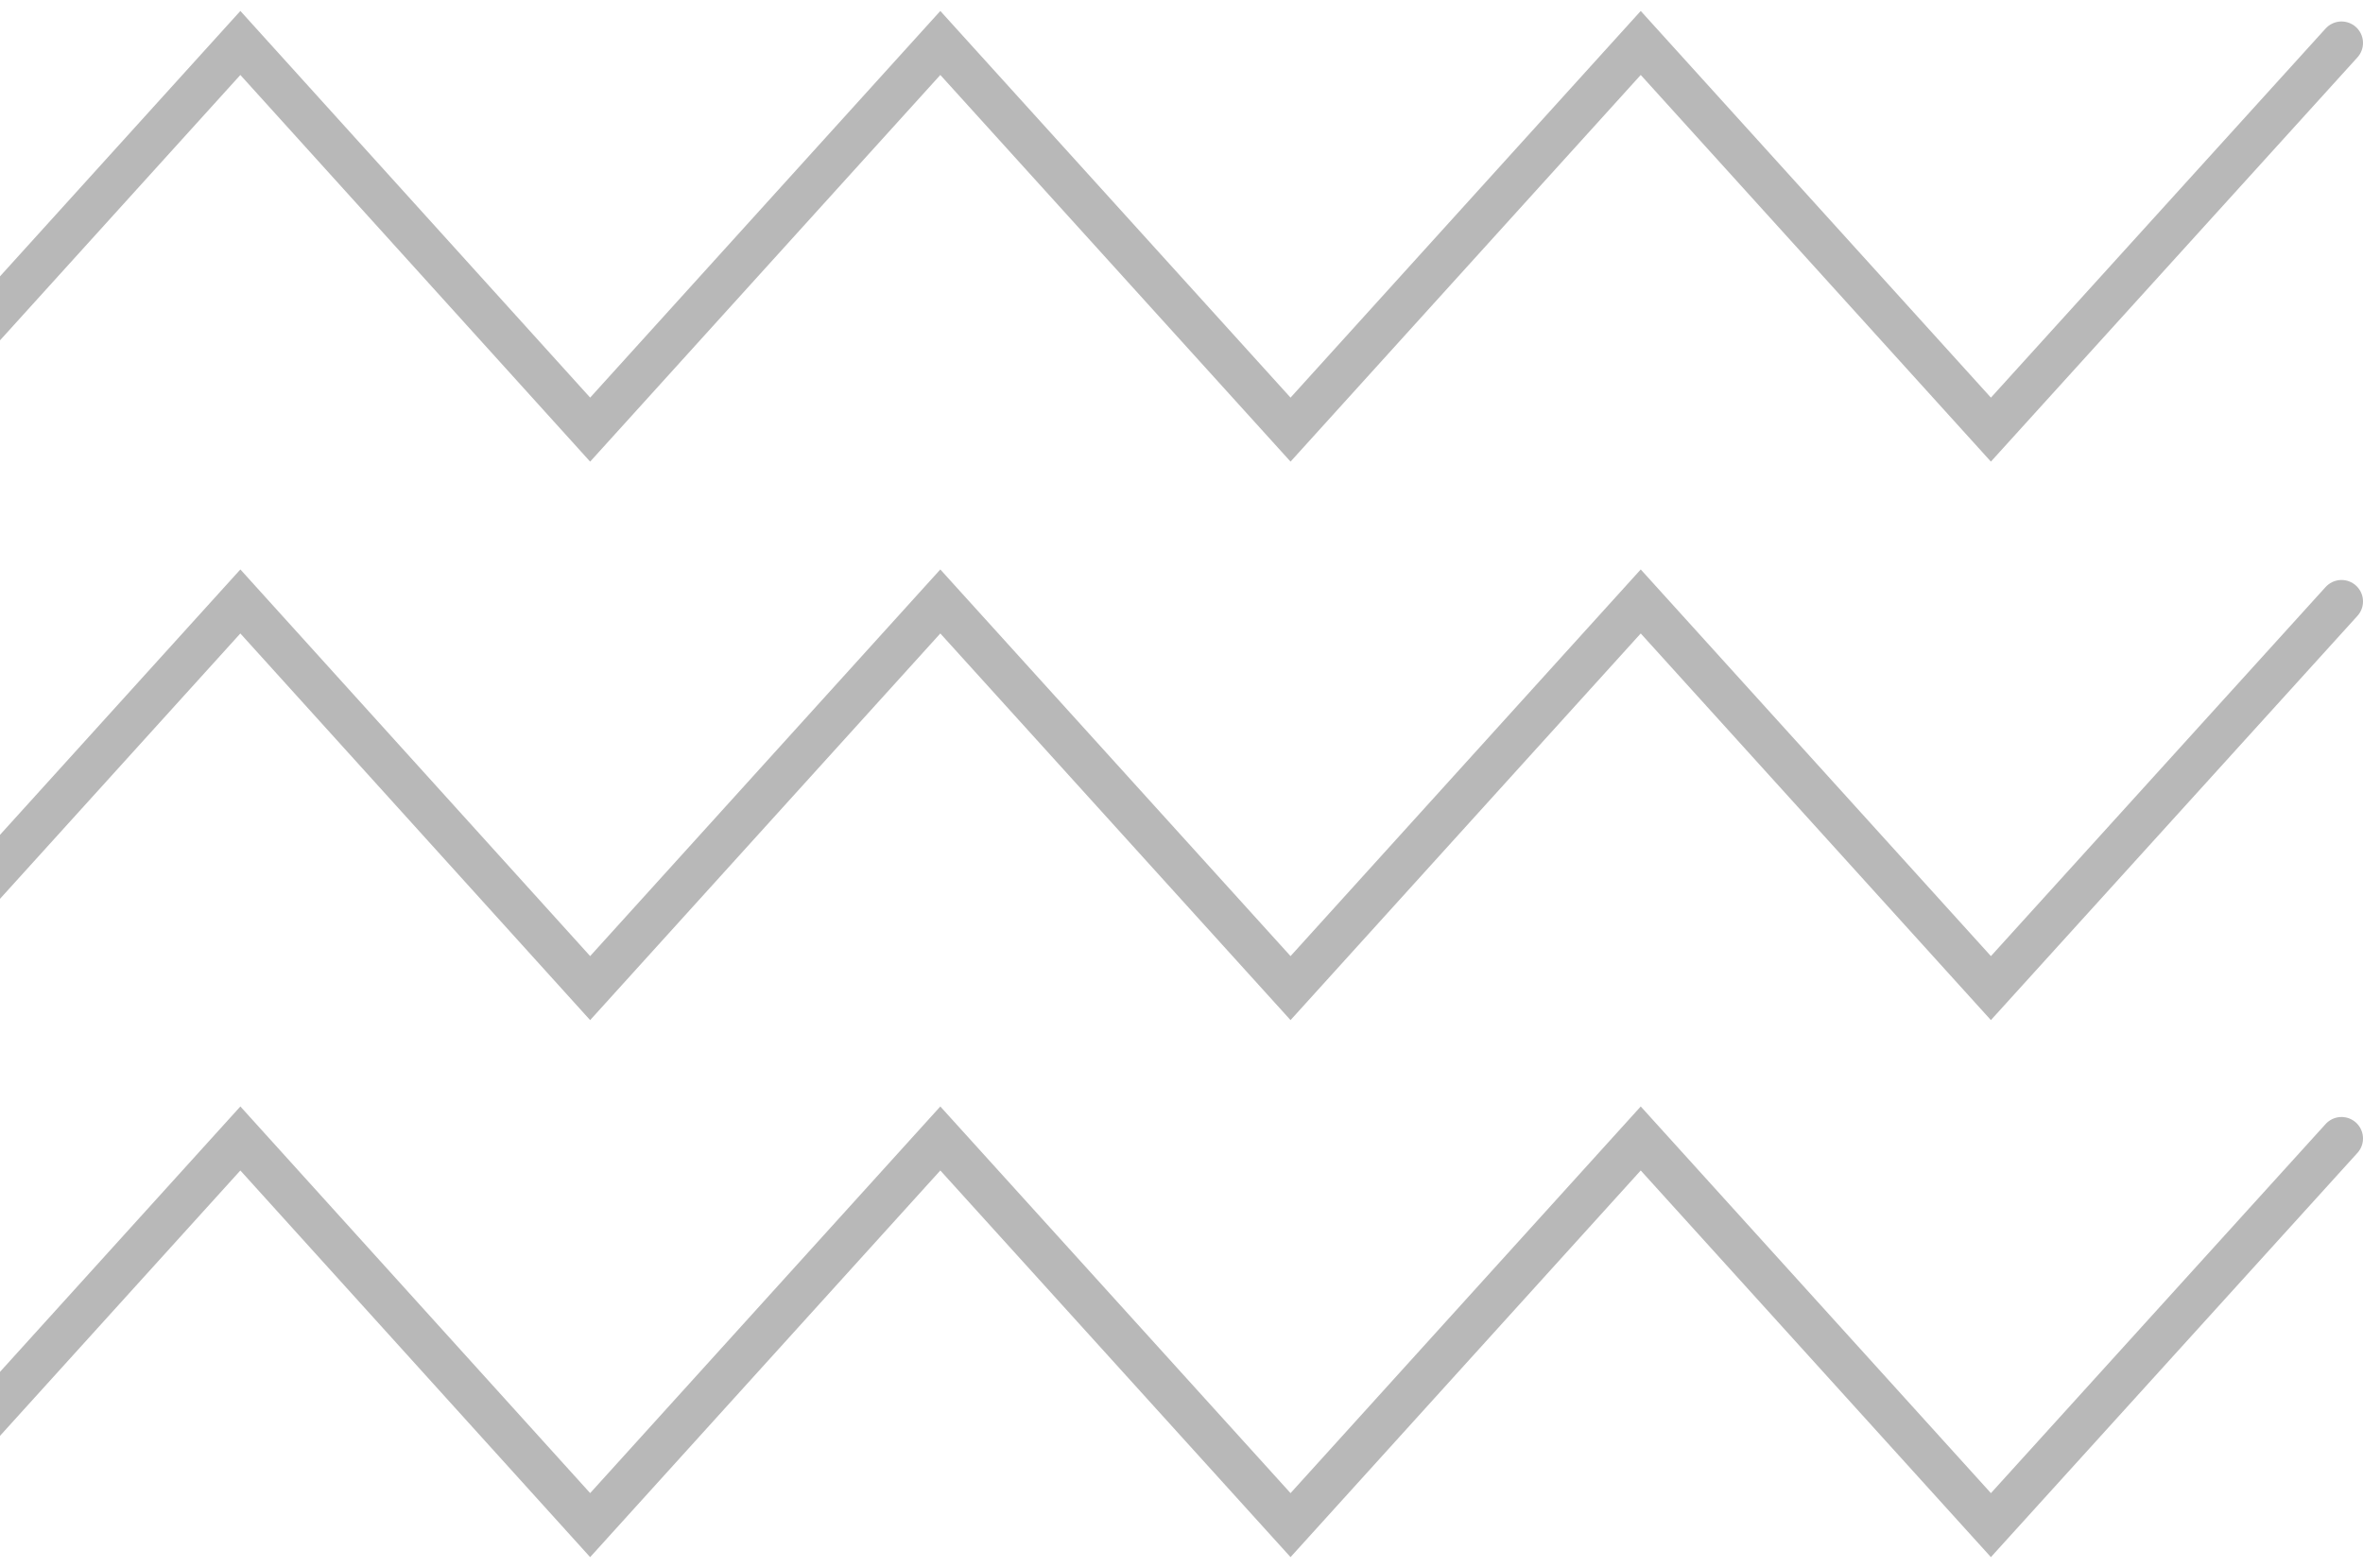 <?xml version="1.0" encoding="UTF-8"?>
<svg xmlns="http://www.w3.org/2000/svg" width="110" height="73" viewBox="0 0 110 73" fill="none">
  <path d="M-54 2L-37.698 20L-21.396 2L-5.113 20L11.189 2L27.472 20L43.773 2L60.076 20L76.378 2L92.679 20L109 2" stroke="#4F4F4F" stroke-opacity="0.4" stroke-width="2" stroke-miterlimit="10" stroke-linecap="round"></path>
  <path d="M-54 53L-37.698 71L-21.396 53L-5.113 71L11.189 53L27.472 71L43.773 53L60.076 71L76.378 53L92.679 71L109 53" stroke="#4F4F4F" stroke-opacity="0.4" stroke-width="2" stroke-miterlimit="10" stroke-linecap="round"></path>
  <path d="M-54 28L-37.698 46L-21.396 28L-5.113 46L11.189 28L27.472 46L43.773 28L60.076 46L76.378 28L92.679 46L109 28" stroke="#4F4F4F" stroke-opacity="0.4" stroke-width="2" stroke-miterlimit="10" stroke-linecap="round"></path>
</svg>
